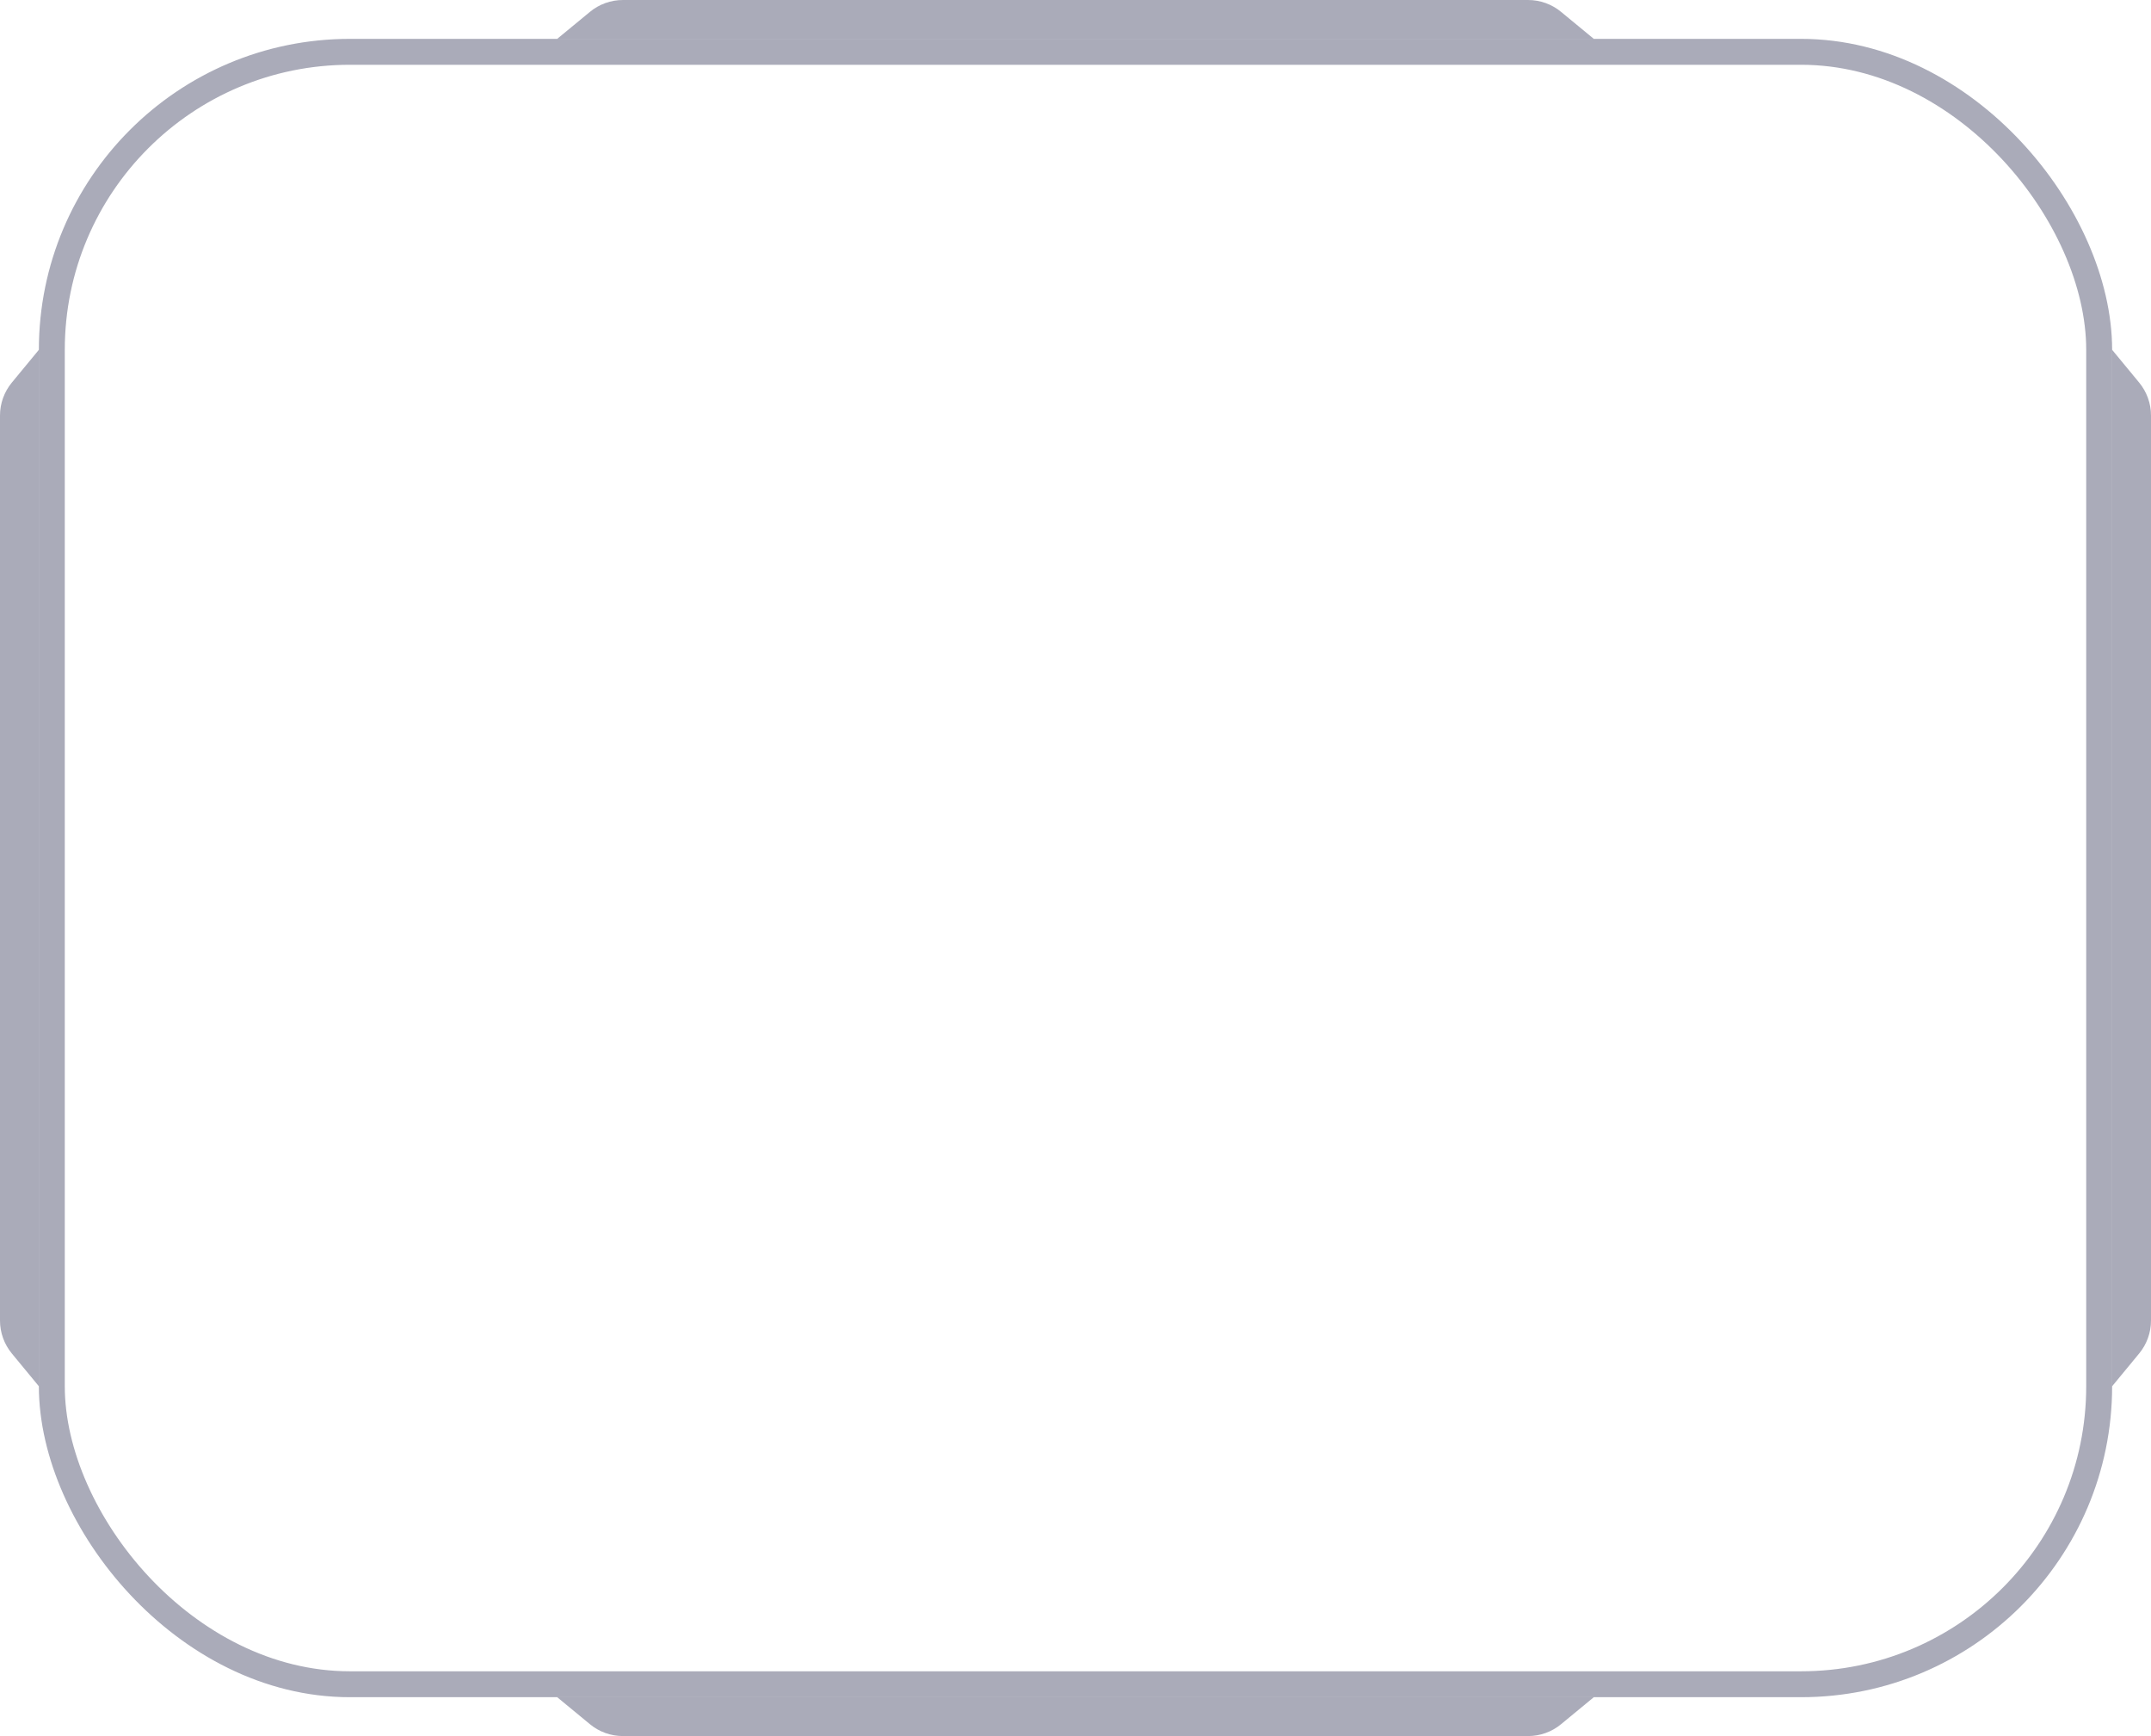 <svg width="166" height="134" viewBox="0 0 166 134" fill="none" xmlns="http://www.w3.org/2000/svg">
<rect x="4" y="4" width="158" height="126" rx="23" stroke="#2B2F51" stroke-opacity="0.4" stroke-width="2"/>
<path d="M45.528 0.915C46.244 0.323 47.144 0 48.073 0H117.927C118.856 0 119.756 0.323 120.472 0.915L123 3H43L45.528 0.915Z" fill="#2B2F51" fill-opacity="0.4"/>
<path d="M120.472 133.085C119.756 133.677 118.856 134 117.927 134L48.073 134C47.144 134 46.244 133.677 45.528 133.085L43 131L123 131L120.472 133.085Z" fill="#2B2F51" fill-opacity="0.4"/>
<path d="M165.085 29.528C165.677 30.244 166 31.144 166 32.073L166 101.927C166 102.856 165.677 103.756 165.085 104.472L163 107L163 27L165.085 29.528Z" fill="#2B2F51" fill-opacity="0.4"/>
<path d="M0.915 104.472C0.323 103.756 5.43478e-07 102.856 6.65296e-07 101.927L9.82544e-06 32.073C9.94726e-06 31.144 0.323 30.244 0.915 29.528L3 27L3 107L0.915 104.472Z" fill="#2B2F51" fill-opacity="0.4"/>
</svg>

